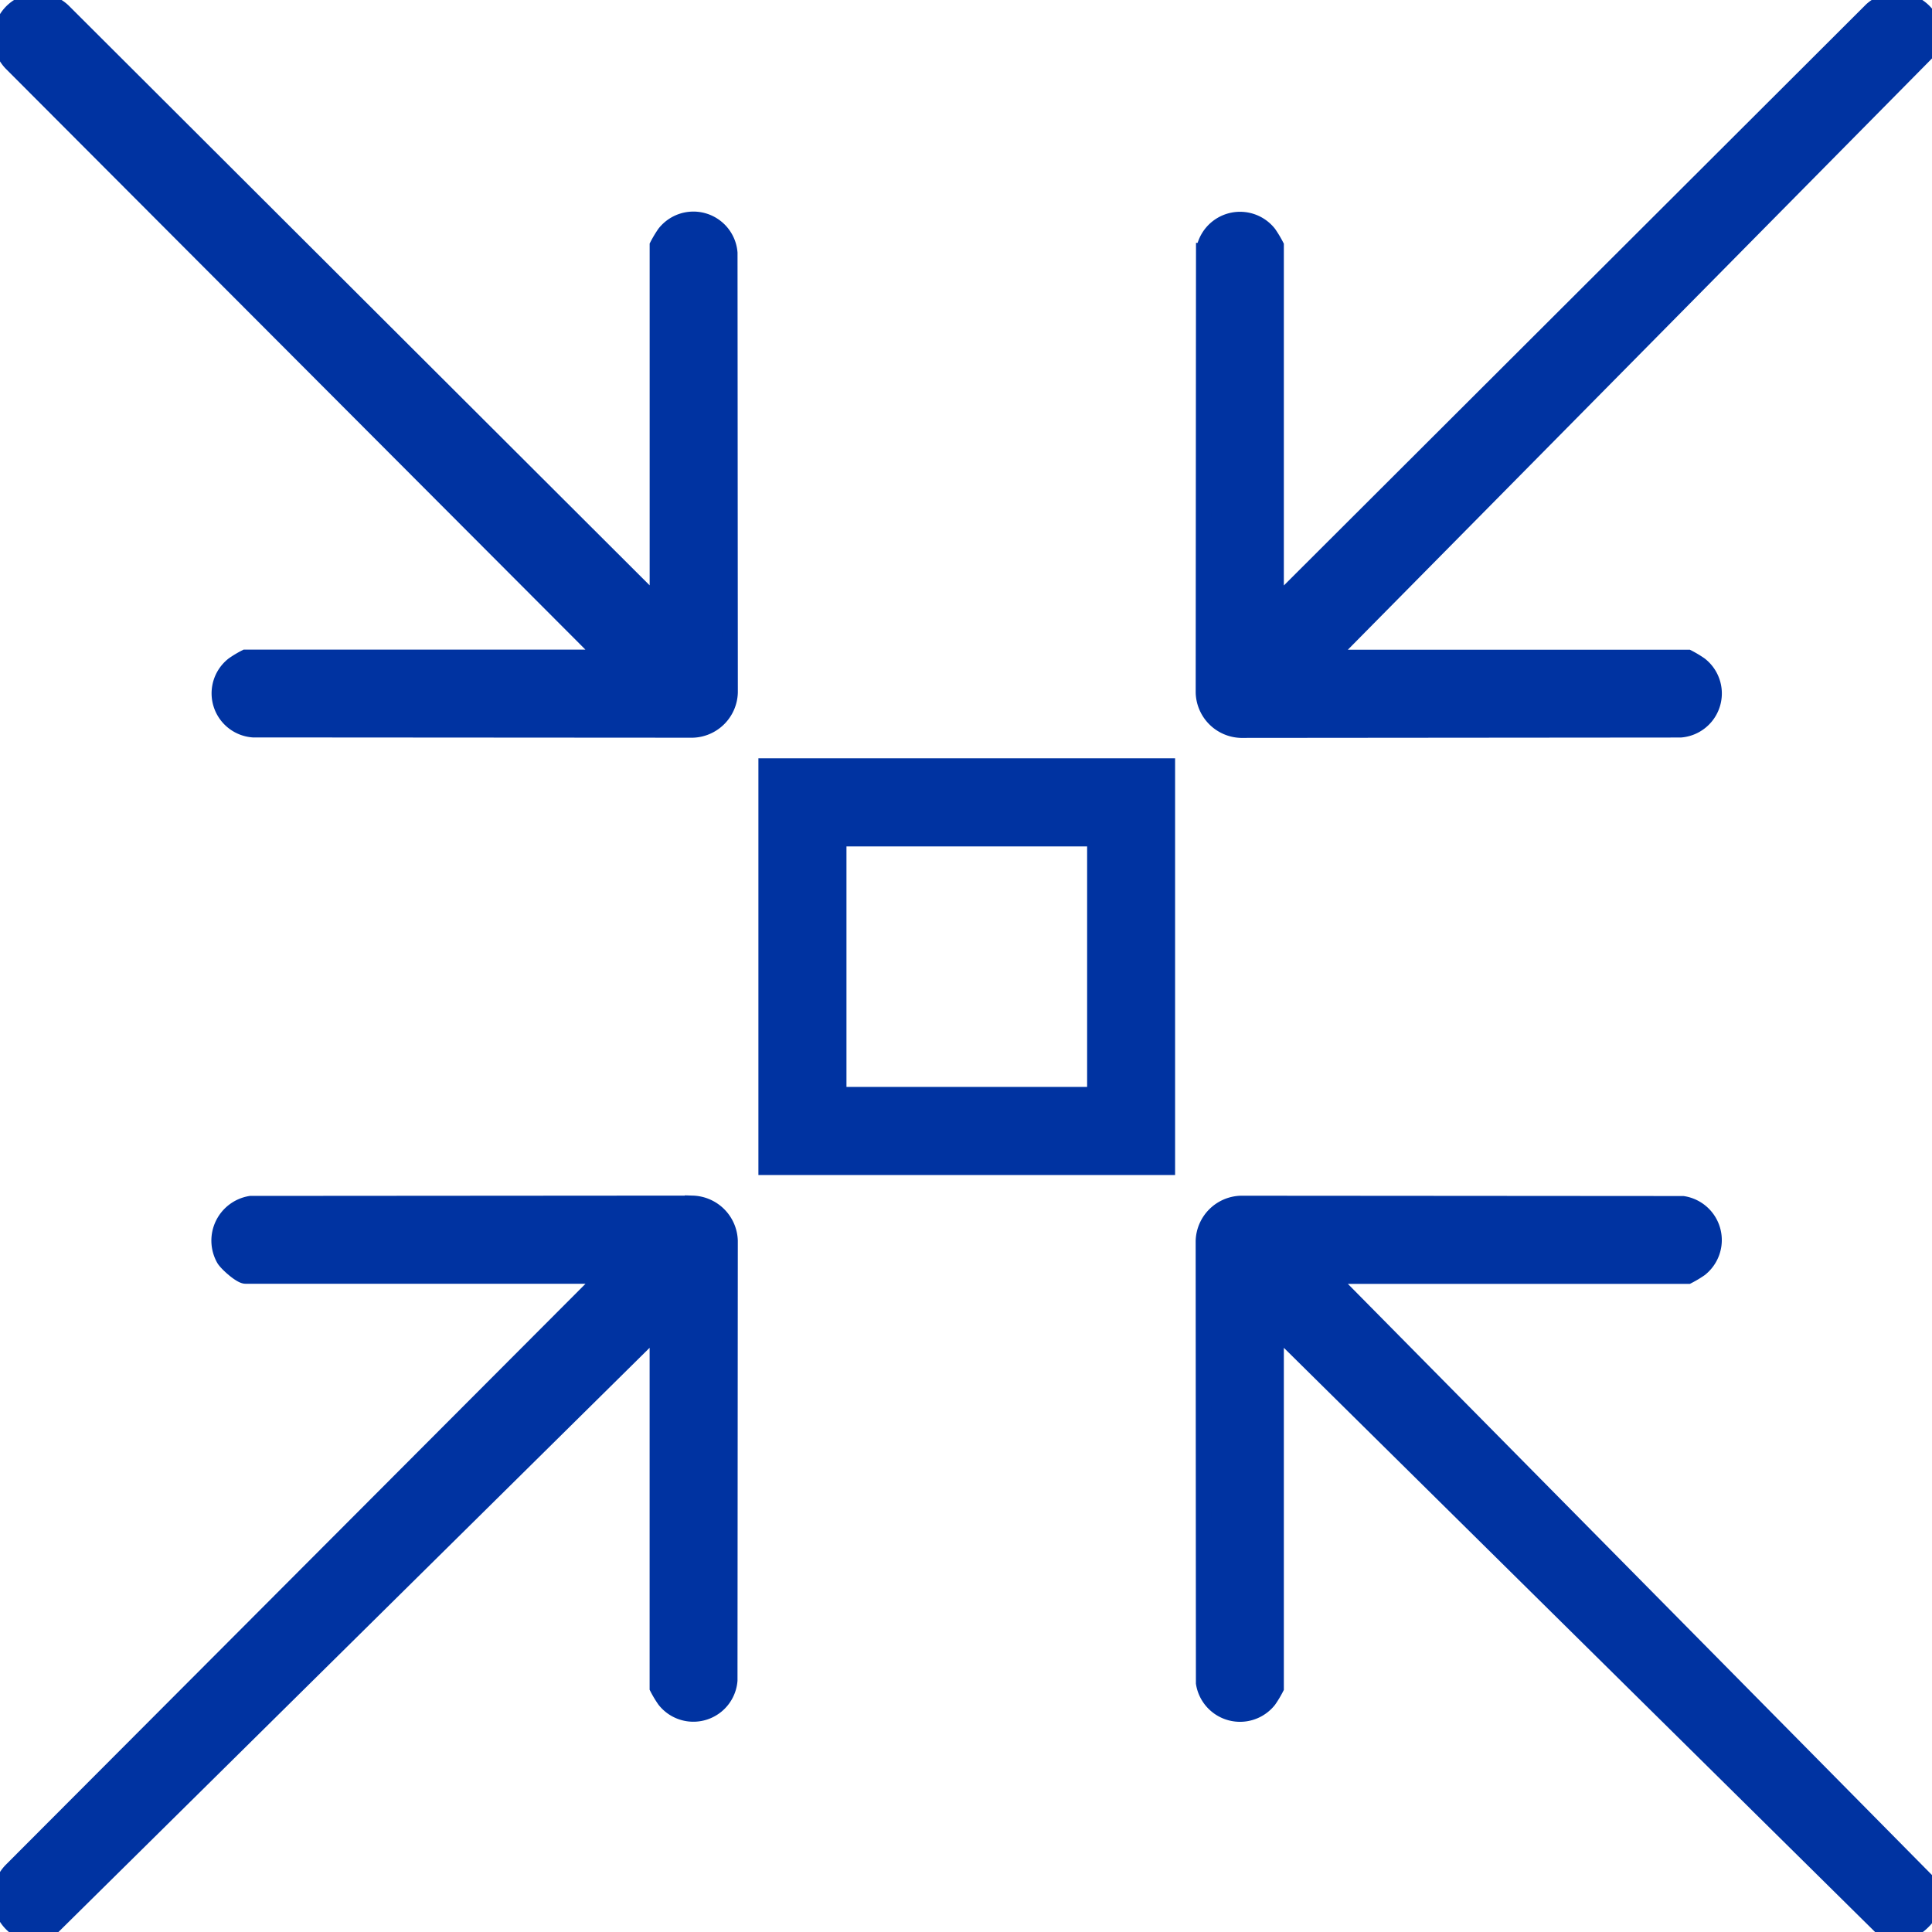 <svg id="Group_323" data-name="Group 323" xmlns="http://www.w3.org/2000/svg" xmlns:xlink="http://www.w3.org/1999/xlink" width="62" height="62" viewBox="0 0 62 62">
  <defs>
    <clipPath id="clip-path">
      <rect id="Rectangle_289" data-name="Rectangle 289" width="62" height="62" fill="#0033a1" stroke="#0033a1" stroke-width="0.5"/>
    </clipPath>
  </defs>
  <g id="Group_322" data-name="Group 322" clip-path="url(#clip-path)">
    <path id="Path_209" data-name="Path 209" d="M.86,116.168a1.224,1.224,0,0,1-.5-2.017L19.393,95.076H7.878c-.159,0-.609-.4-.692-.549a1.2,1.2,0,0,1,.854-1.77l14.187-.01a1.24,1.24,0,0,1,1.2,1.2l-.01,14.109a1.17,1.17,0,0,1-2.087.627,3.319,3.319,0,0,1-.233-.388V96.783L1.481,116.168Z" transform="translate(0 -54.129)" fill="#0033a1" stroke="#0033a1" stroke-width="0.5"/>
    <path id="Path_210" data-name="Path 210" d="M116.172,1.478,96.787,21.1H108.3a3.38,3.38,0,0,1,.388.233,1.168,1.168,0,0,1-.629,2.085l-14.107.012a1.241,1.241,0,0,1-1.2-1.2l.01-14.187a1.177,1.177,0,0,1,2.086-.55,3.542,3.542,0,0,1,.233.388V19.391L114.195.315a1.221,1.221,0,0,1,1.977.543Z" transform="translate(-54.131 0)" fill="#0033a1" stroke="#0033a1" stroke-width="0.5"/>
    <path id="Path_211" data-name="Path 211" d="M114.7,116.168,95.081,96.783V108.3a3.379,3.379,0,0,1-.233.388,1.18,1.18,0,0,1-2.089-.548l-.008-14.189a1.241,1.241,0,0,1,1.2-1.2l14.187.01a1.177,1.177,0,0,1,.55,2.087,3.335,3.335,0,0,1-.388.232H96.787l19.385,19.619v.62a1.613,1.613,0,0,1-.93.853Z" transform="translate(-54.131 -54.129)" fill="#0033a1" stroke="#0033a1" stroke-width="0.5"/>
    <path id="Path_212" data-name="Path 212" d="M21.109,19.4V7.889a3.541,3.541,0,0,1,.233-.388,1.17,1.17,0,0,1,2.087.627l.01,14.109a1.24,1.24,0,0,1-1.2,1.2L8.13,23.428A1.168,1.168,0,0,1,7.5,21.343a3.253,3.253,0,0,1,.388-.233H19.4L.366,2.035A1.181,1.181,0,0,1,2.036.366Z" transform="translate(-0.011 -0.013)" fill="#0033a1" stroke="#0033a1" stroke-width="0.5"/>
    <path id="Path_213" data-name="Path 213" d="M71.923,71.919H59.051V59.047H71.923ZM69.6,61.373H61.377v8.219H69.6Z" transform="translate(-34.463 -34.461)" fill="#0033a1" stroke="#0033a1" stroke-width="0.5"/>
  </g>
</svg>
